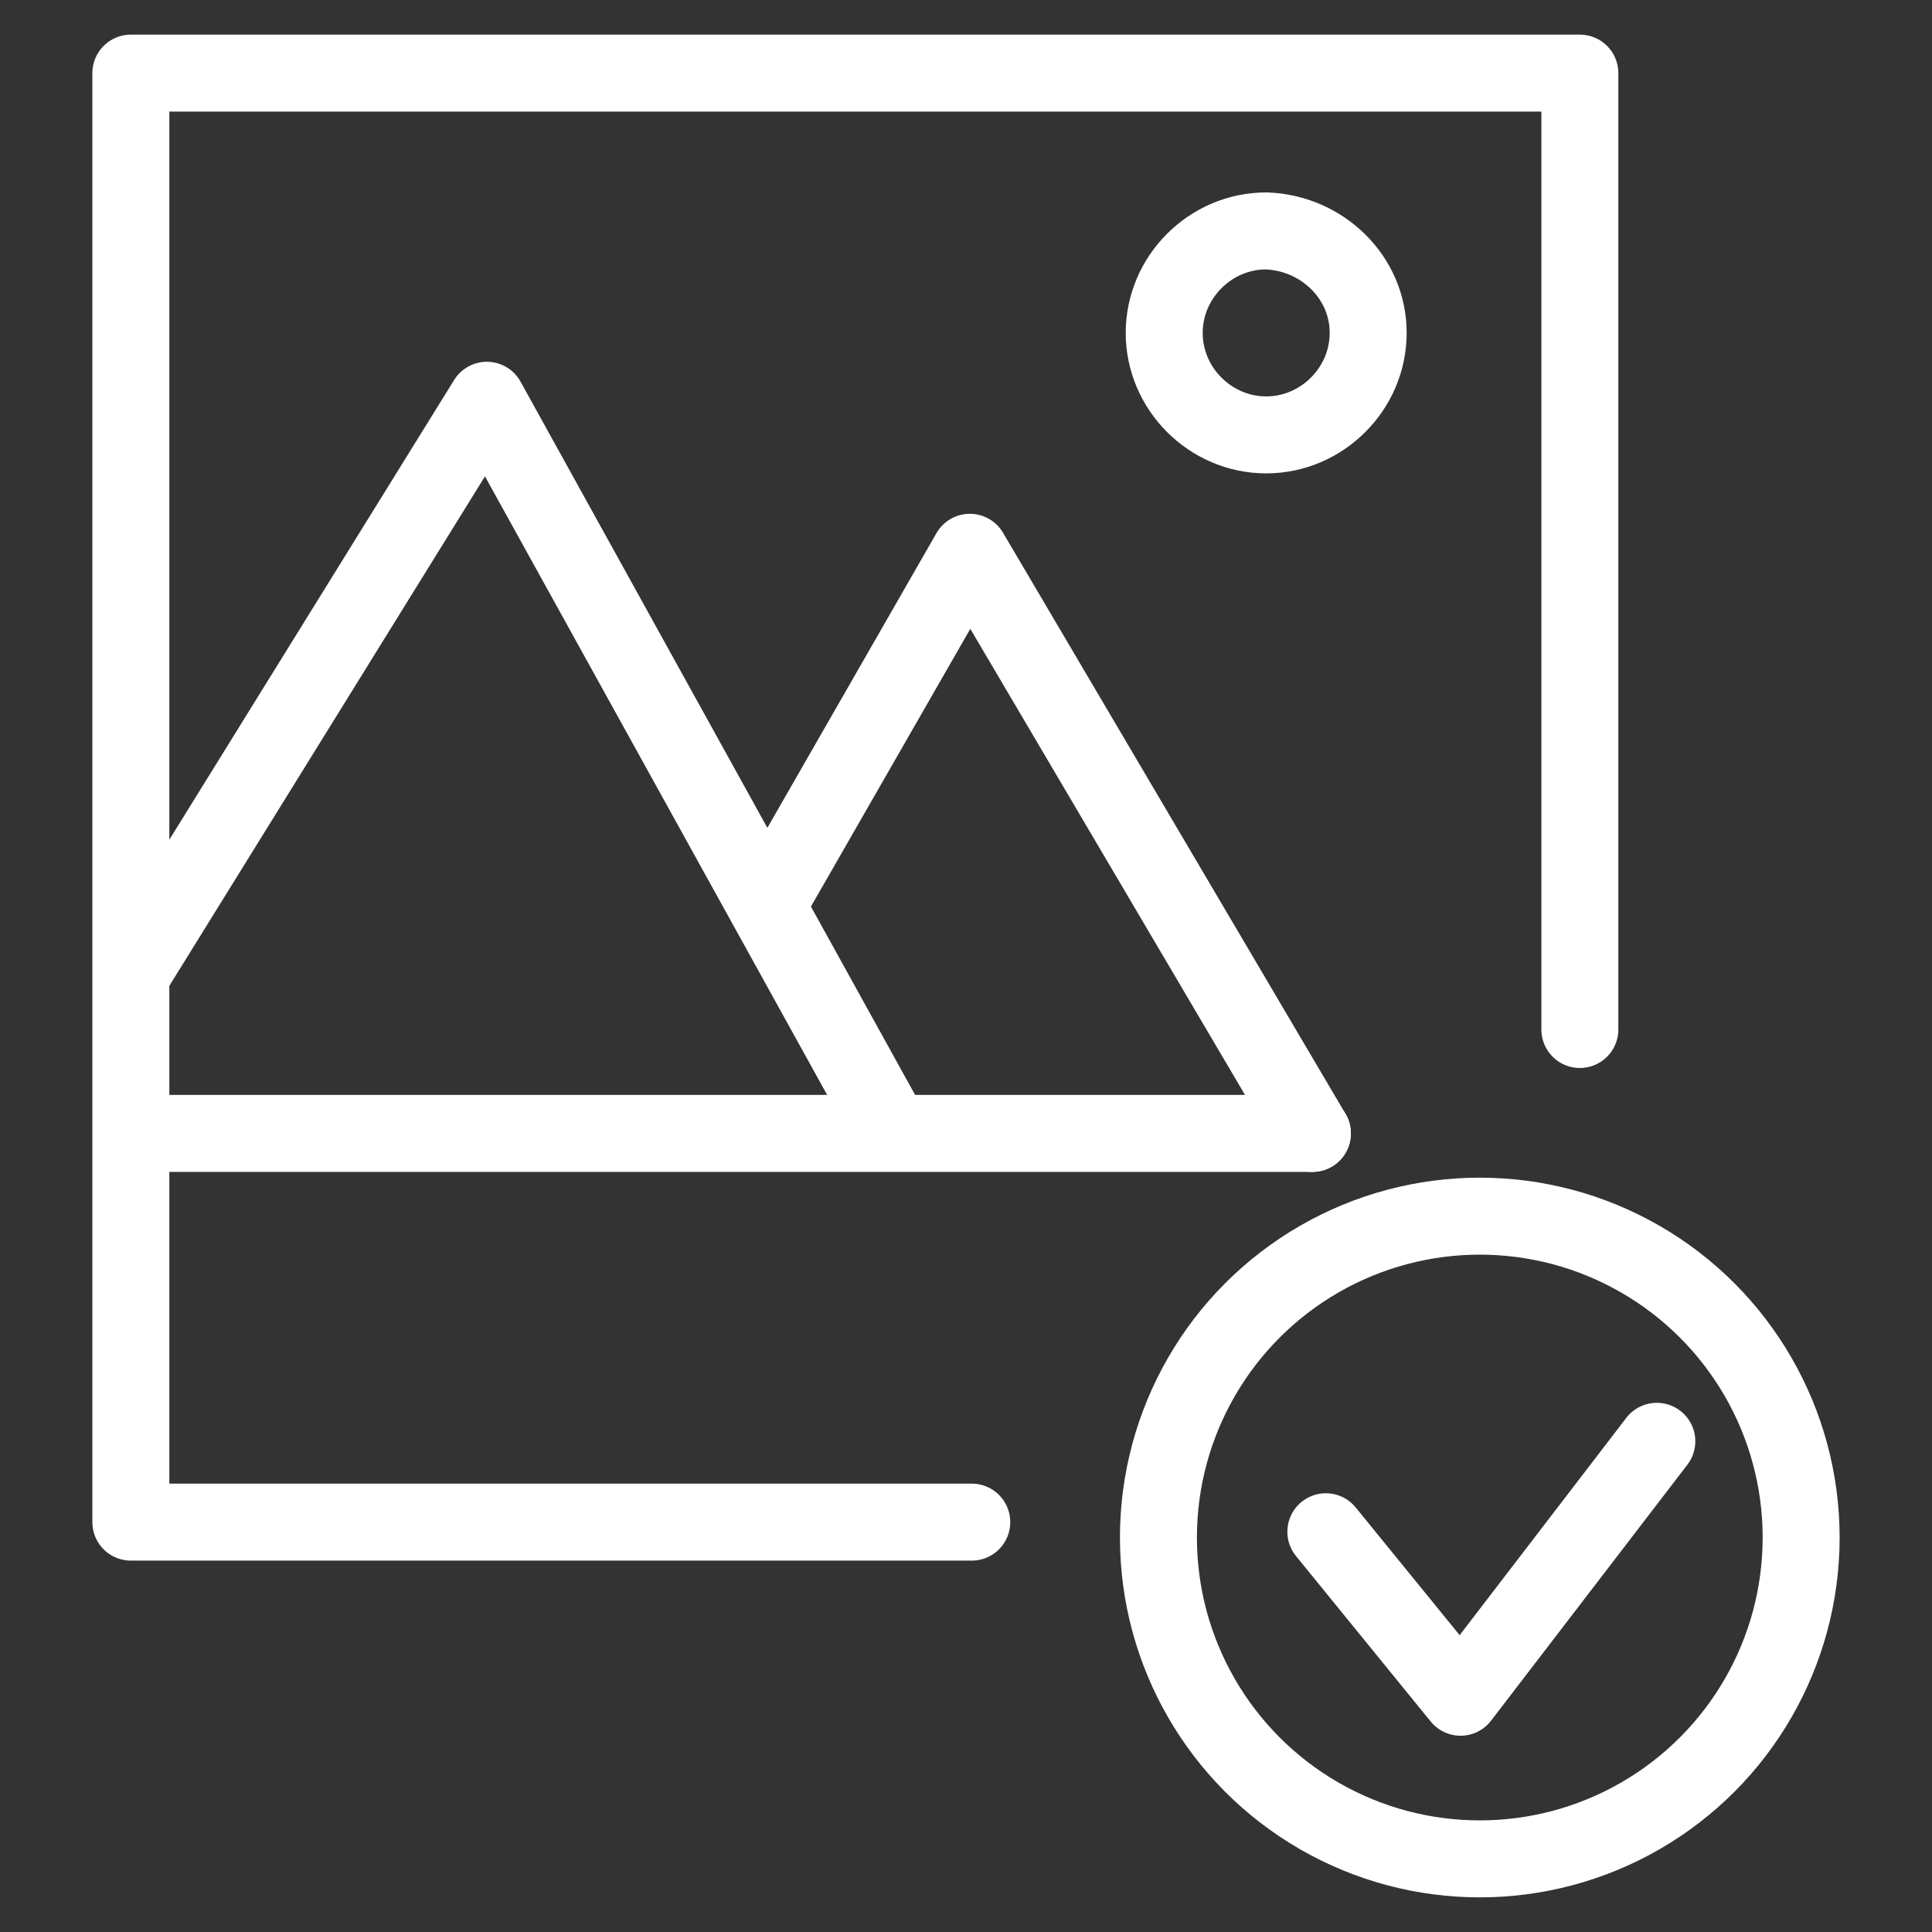 <?xml version="1.0" encoding="UTF-8"?> <!-- Generator: Adobe Illustrator 19.0.0, SVG Export Plug-In . SVG Version: 6.00 Build 0) --> <svg xmlns="http://www.w3.org/2000/svg" xmlns:xlink="http://www.w3.org/1999/xlink" id="Layer_1" x="0px" y="0px" viewBox="-255 346.6 100.4 100.4" style="enable-background:new -255 346.6 100.4 100.4;" xml:space="preserve"><rect x="-255" y="346.6" width="100.4" height="100.4" fill="#333333" stroke="none"/> <style type="text/css"> .st0{fill:none;stroke:#FFFFFF;stroke-width:4;stroke-linecap:round;stroke-linejoin:round;stroke-miterlimit:10;} </style> <g> <polyline class="st0" points="-186.1,426.2 -179.1,434.8 -168.9,421.5 "></polyline> <polyline class="st0" points="-204.5,425.7 -248.2,425.7 -248.2,350.4 -172.9,350.4 -172.9,400.1 "></polyline> <line class="st0" x1="-247.8" y1="405.5" x2="-186.8" y2="405.5"></line> <polyline class="st0" points="-248.1,397.1 -229.7,367.4 -208.9,405 "></polyline> <polyline class="st0" points="-215.1,393.6 -204.6,375.3 -186.8,405.5 "></polyline> <path class="st0" d="M-183.9,363.9c0,2.9-2.4,5.3-5.3,5.3c-2.9,0-5.3-2.4-5.3-5.3c0-2.9,2.4-5.3,5.3-5.3 C-186.3,358.7-183.9,361-183.9,363.9z"></path> <circle class="st0" cx="-178.1" cy="426.5" r="16.7"></circle> </g> </svg> 